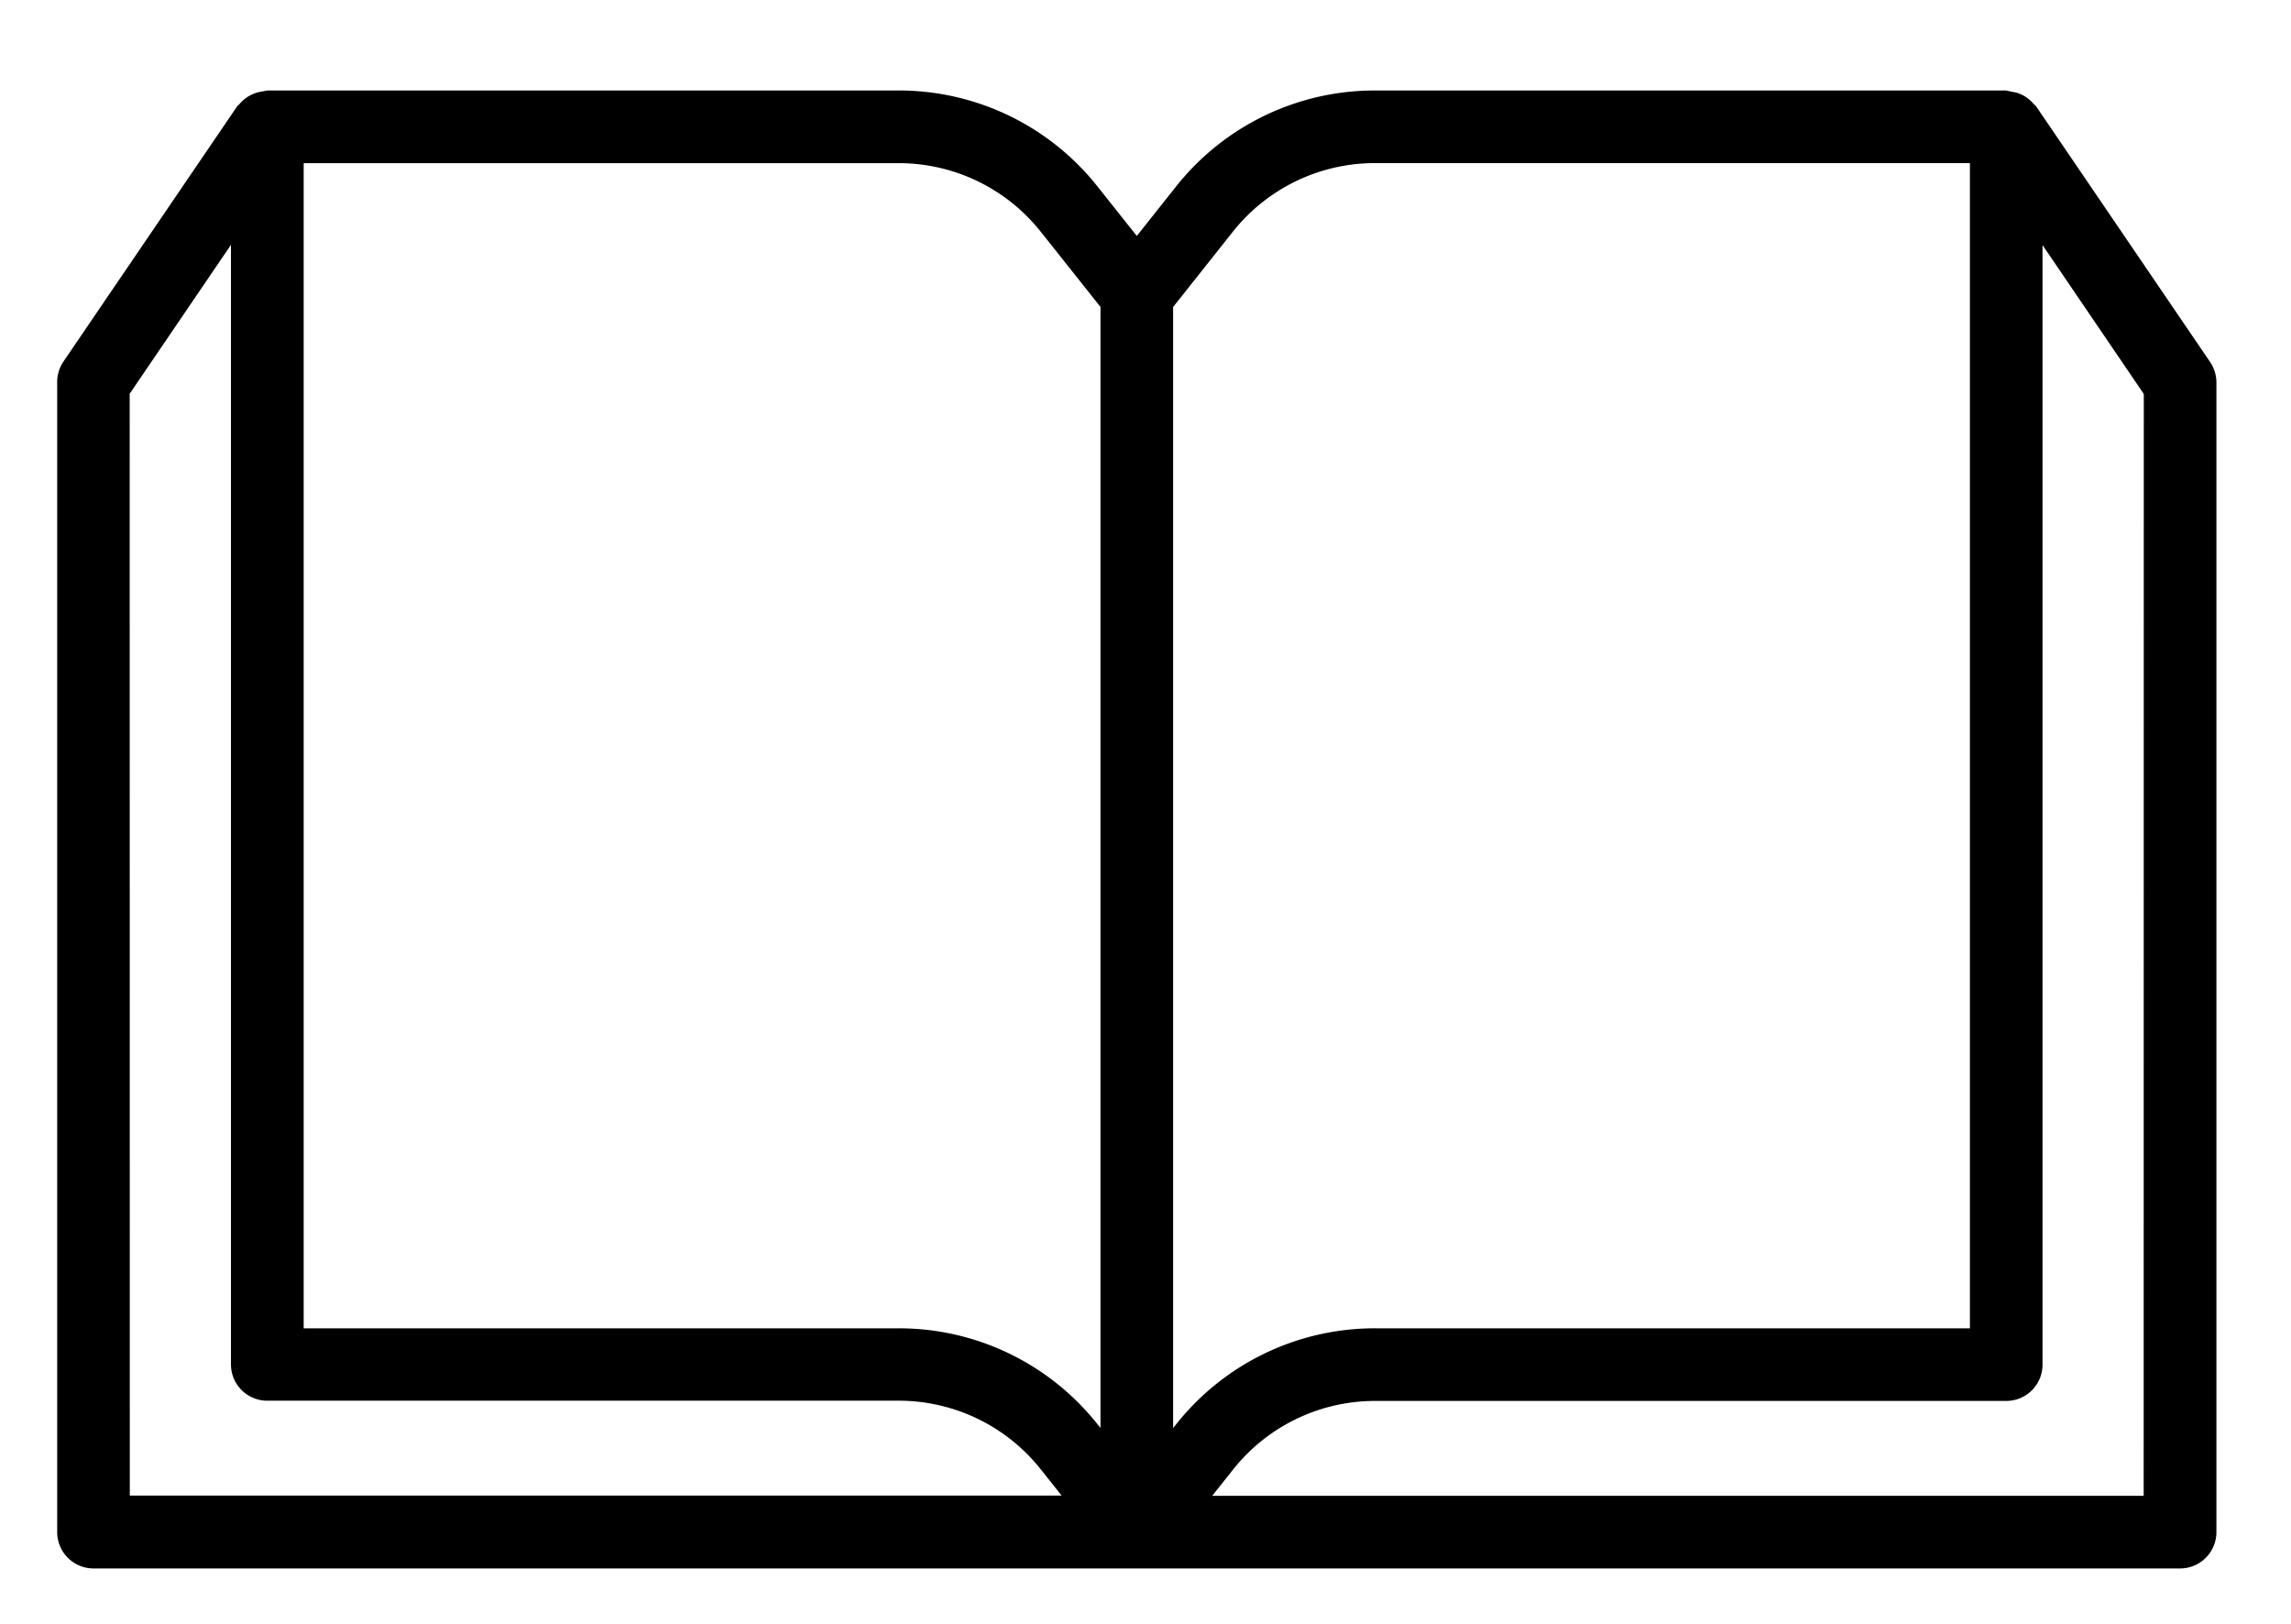 <?xml version="1.0" ?><svg data-name="Layer 1" id="Layer_1" viewBox="60 113 395 280" xmlns="http://www.w3.org/2000/svg"><path d="M441.06,175.42l-30-44.08c-.11-.16-.29-.25-.41-.4a5.84,5.84,0,0,0-.91-.88,6.38,6.38,0,0,0-1-.66,6.75,6.75,0,0,0-1.08-.43,108,108,0,0,1-1.81-.37H297.12a43.69,43.69,0,0,0-34.41,16.63L256,153.68l-6.71-8.45a43.69,43.69,0,0,0-34.41-16.63H106.1a5.6,5.6,0,0,0-.59.12,7,7,0,0,0-1.19.24,6.1,6.1,0,0,0-1.12.45,6.17,6.17,0,0,0-1,.64,7,7,0,0,0-.91.89c-.12.15-.3.24-.41.4l-30,44.08A6.33,6.33,0,0,0,69.86,179V377.13a6.27,6.27,0,0,0,6.26,6.27H435.88a6.27,6.27,0,0,0,6.26-6.27V179A6.33,6.33,0,0,0,441.06,175.42ZM272.52,153a31.24,31.24,0,0,1,24.6-11.88H399.64V342H297.12a43.69,43.69,0,0,0-34.41,16.64l-.45.56V165.93ZM112.36,141.13H214.88A31.24,31.24,0,0,1,239.48,153l10.26,12.92V359.18l-.45-.56A43.69,43.69,0,0,0,214.88,342H112.36Zm-30,39.75,17.46-25.67v193a6.26,6.26,0,0,0,6.26,6.27H214.88a31.24,31.24,0,0,1,24.6,11.88l3.56,4.48H82.38Zm347.24,190H269l3.56-4.48a31.24,31.24,0,0,1,24.6-11.88H405.9a6.26,6.26,0,0,0,6.26-6.27v-193l17.46,25.67Z"/></svg>
